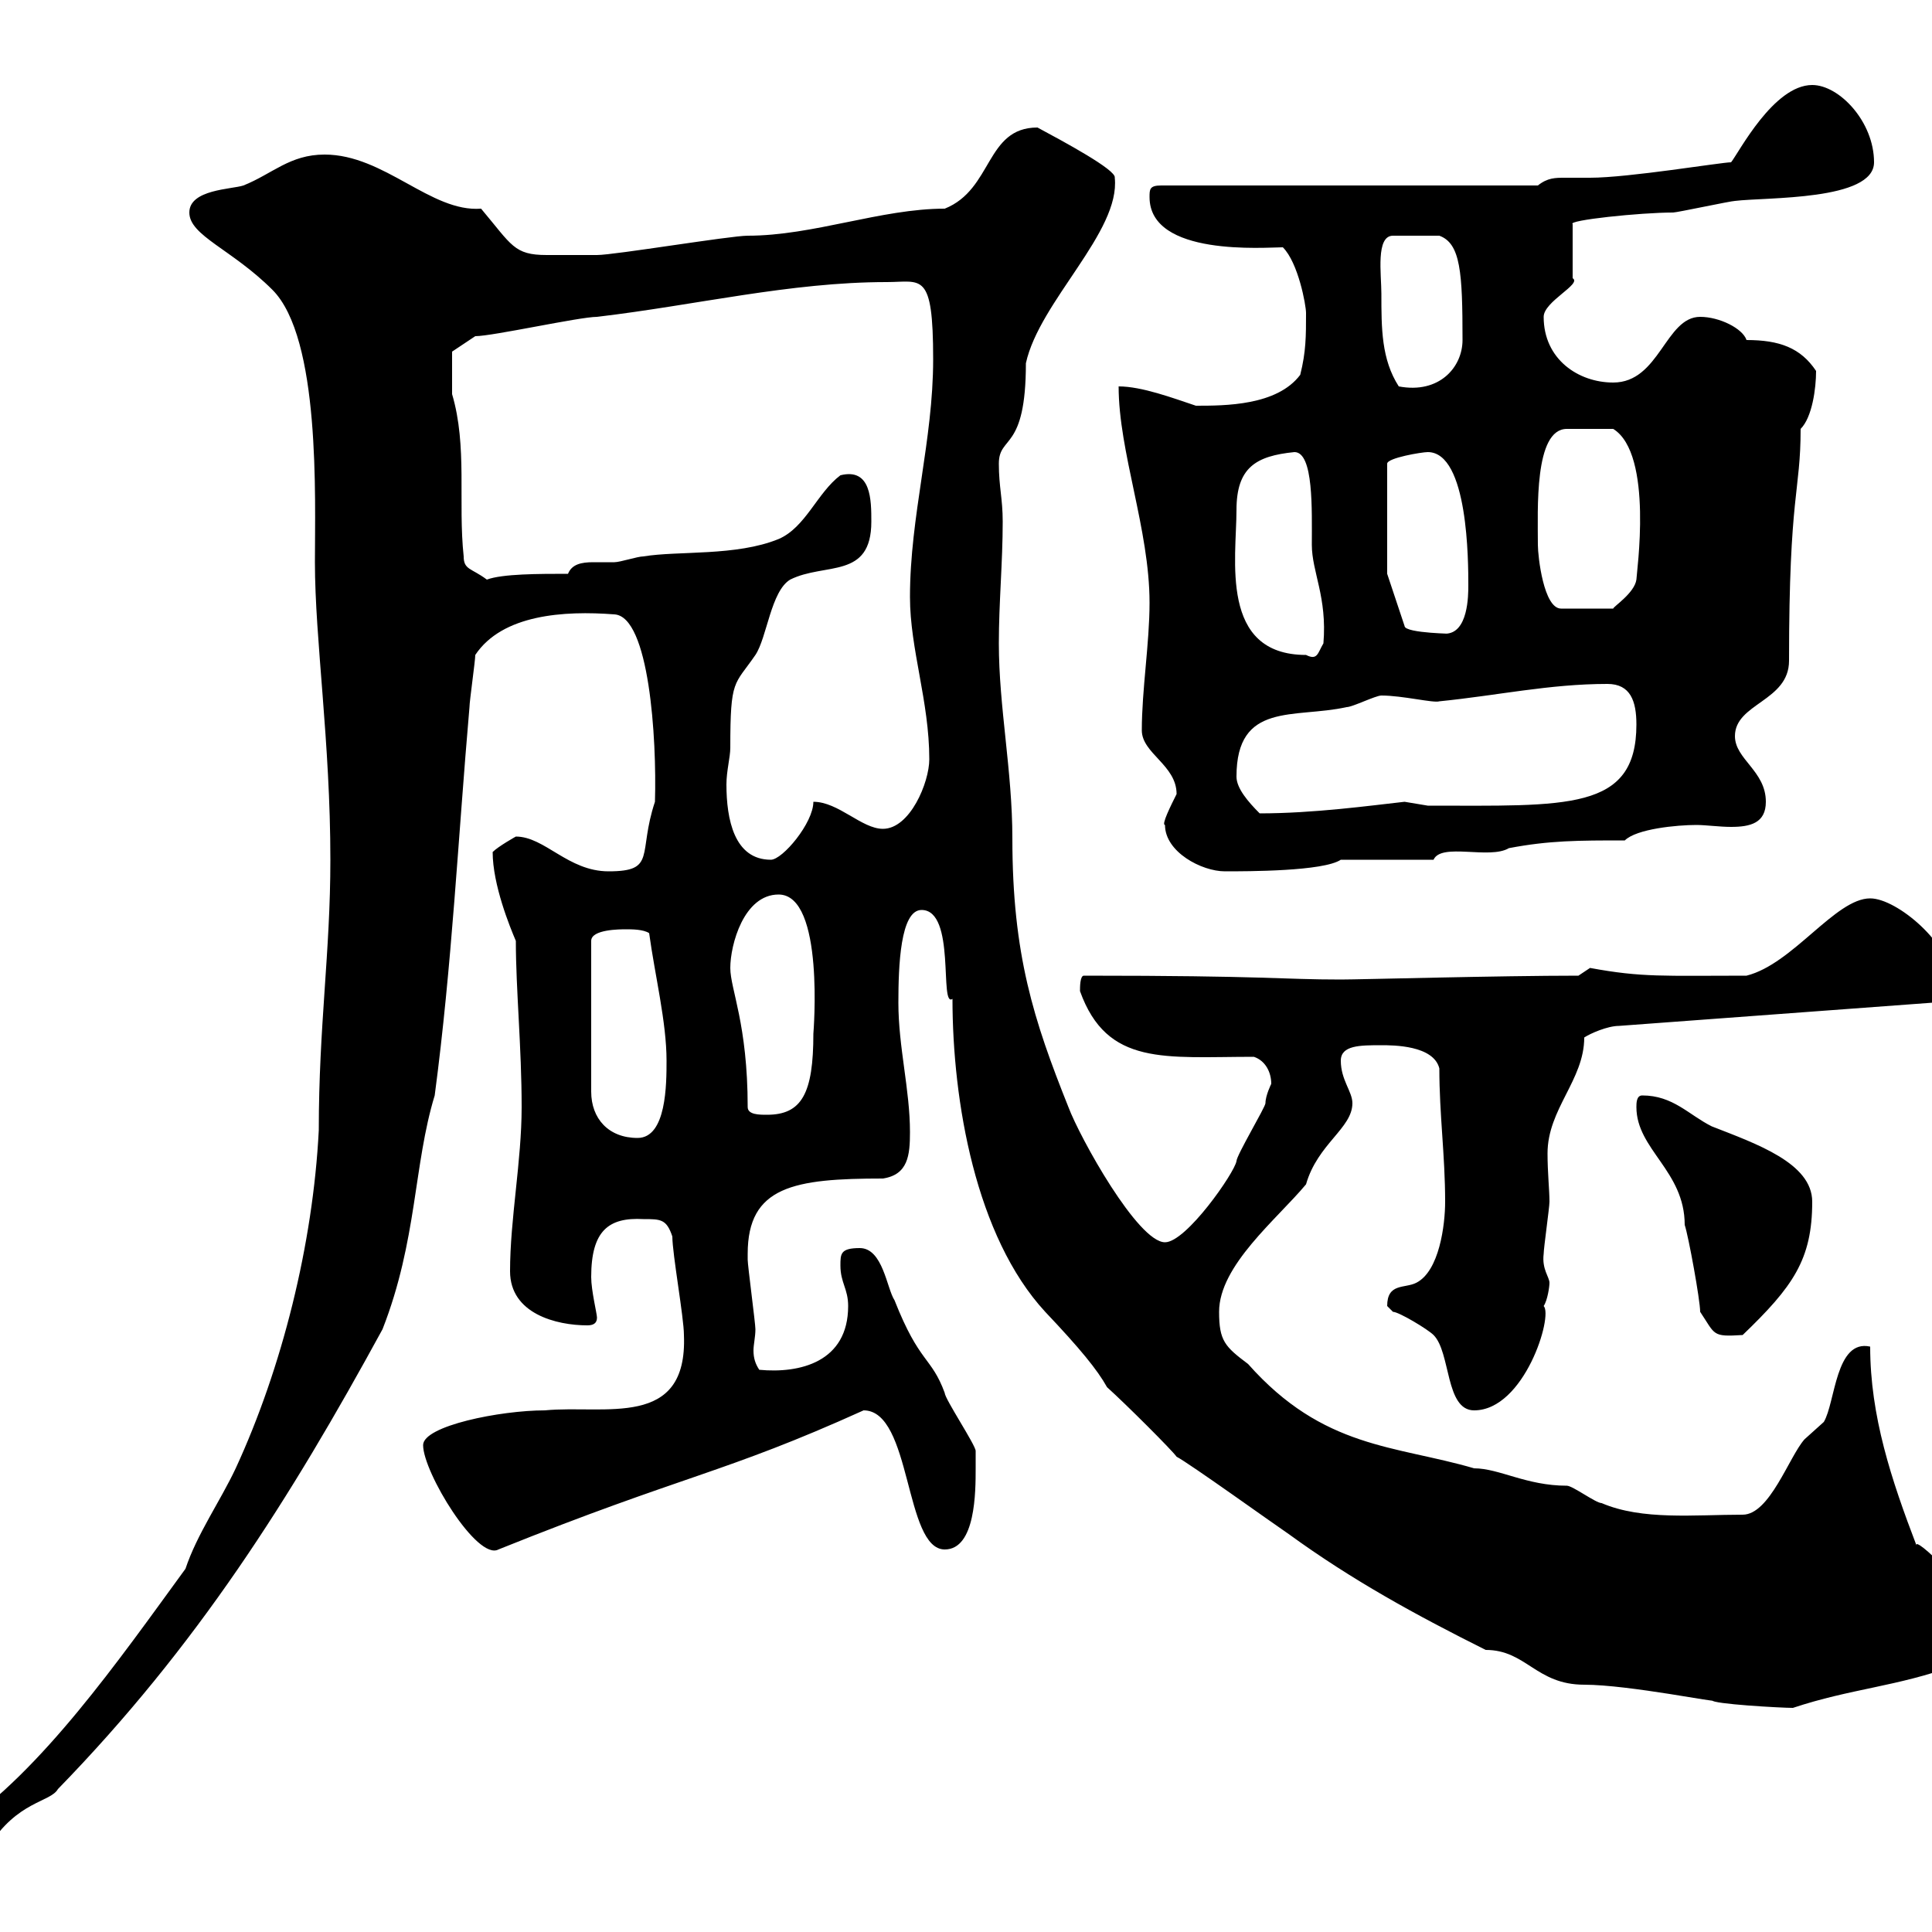 <svg xmlns="http://www.w3.org/2000/svg" xmlns:xlink="http://www.w3.org/1999/xlink" width="300" height="300"><path d="M-6.60 283.80C-6.60 286.20-4.20 287.10-1.80 286.80C2.70 279.60 7.80 279.90 9 277.80C30.60 255.60 45 232.80 59.40 206.40C64.80 192.60 64.20 180.90 67.50 170.10C70.20 149.70 71.10 130.50 72.90 109.80C72.90 108.90 73.80 102.60 73.80 101.70C78 95.40 87.60 94.80 95.40 95.40C100.80 95.70 102 114.60 101.70 124.50C99 132.60 102 135.30 94.50 135.30C88.20 135.30 84.60 129.90 80.10 129.90C80.10 129.90 77.40 131.40 76.50 132.30C76.50 137.40 79.20 144 80.10 146.10C80.10 153.60 81 162.60 81 171.90C81 180.30 79.20 189.30 79.20 197.40C79.20 204 86.40 205.80 91.20 205.80C92.10 205.80 92.70 205.50 92.70 204.60C92.70 204 91.80 200.40 91.80 198.30C91.80 191.10 94.50 189 99.90 189.30C102.60 189.30 103.50 189.30 104.40 192C104.40 194.70 106.20 204.60 106.20 207.30C106.80 222 93.90 218.10 84.60 219C77.70 219 65.70 221.40 65.70 224.40C65.70 228.60 74.10 242.40 77.40 240.60C106.50 228.90 112.20 228.90 134.10 219C141.60 219 140.40 240.60 146.70 240.60C151.50 240.60 151.50 231.60 151.50 228C151.50 227.10 151.50 225.30 151.50 225.30C151.50 224.40 146.70 217.20 146.70 216.30C144.60 210.60 142.80 211.80 138.90 201.90C137.70 200.10 137.10 193.80 133.50 193.80C130.50 193.80 130.50 194.70 130.50 196.50C130.50 199.20 131.70 200.10 131.70 202.80C131.70 211.50 124.20 213.30 117.90 212.70C117.30 211.80 117 210.90 117 209.70C117 208.80 117.30 207.60 117.30 206.40C117.30 205.50 116.10 196.50 116.10 195.60C116.10 195.60 116.10 195.60 116.10 194.70C116.10 184.20 123.30 183 137.10 183C141 182.40 141.30 179.40 141.30 175.80C141.30 169.20 139.50 162.60 139.50 155.70C139.50 150 139.80 141.30 143.10 141.30C148.50 141.30 145.80 156.60 147.90 155.10C147.90 171 151.50 192 162.30 203.70C167.70 209.40 170.40 212.70 171.90 215.40C174.90 218.10 182.10 225.30 182.70 226.20C184.50 227.10 198.30 237 200.10 238.20C210 245.40 219.90 250.80 230.70 256.20C237 256.20 238.50 261.60 246 261.60C252.90 261.60 267.60 264.60 265.80 264C265.80 264.60 276.60 265.20 278.40 265.20C287.40 262.20 294.60 261.90 303.60 258.60C305.40 258 306.60 252.60 306.60 250.80C306.60 247.20 297 238.20 297.60 240C293.70 229.80 290.40 219.90 290.40 209.10C285 207.90 285 217.80 283.20 220.80C283.20 220.80 280.20 223.50 280.20 223.50C277.80 226.20 274.80 235.20 270.60 235.20C263.10 235.20 255 236.10 248.70 233.40C247.80 233.40 244.20 230.70 243.30 230.70C237 230.70 232.80 228 228.90 228C216.60 224.40 205.50 225 193.80 211.80C190.20 209.10 189.30 208.20 189.30 203.70C189.30 196.50 198.30 189.30 202.80 183.90C204.60 177.60 210 175.20 210 171.30C210 169.50 208.20 167.70 208.20 164.70C208.20 162.30 211.20 162.30 214.50 162.30C216.30 162.30 222.60 162.30 223.50 165.90C223.50 173.10 224.40 179.40 224.40 186.60C224.40 190.20 223.50 197.40 219.90 199.20C218.10 200.10 215.40 199.20 215.40 202.80C215.40 202.80 216.30 203.70 216.30 203.70C217.20 203.70 221.70 206.40 222.60 207.30C225.30 210 224.40 219 228.90 219C236.70 219 241.20 204.30 239.70 202.80C240.30 201.90 240.60 199.80 240.60 199.20C240.60 198.30 239.40 197.10 239.70 194.70C239.70 193.80 240.60 187.50 240.60 186.60C240.60 184.80 240.30 182.10 240.30 179.10C240.30 172.20 246 167.70 246 161.10C246.90 160.50 249.60 159.30 251.40 159.30L300 155.70C301.20 155.40 304.20 153 303 152.10C303 146.70 294.60 139.50 290.40 139.50C285 139.50 278.40 149.70 271.20 151.50C258.30 151.50 255 151.80 246.90 150.30L245.10 151.50C232.80 151.50 211.20 152.10 208.20 152.10C198.90 152.10 196.80 151.50 168.30 151.50C167.70 151.50 167.70 153.30 167.70 153.90C171.90 165.60 180.90 164.10 194.70 164.10C196.50 164.70 197.40 166.50 197.40 168.30C197.40 168.30 196.50 170.10 196.50 171.30C196.50 171.90 192 179.40 192 180.30C191.70 182.10 184.20 192.90 180.90 192.90C176.70 192.90 167.70 176.70 165.90 171.90C160.50 158.40 157.20 148.20 157.20 130.20C157.20 119.70 155.10 109.80 155.10 99.90C155.10 93.60 155.70 87.30 155.70 81C155.70 77.40 155.10 75.60 155.10 72C155.10 67.50 159.30 70.20 159.30 56.40C161.40 46.80 174 36 173.10 27.60C173.40 26.40 165 21.90 161.10 19.80C153 19.80 154.20 29.40 146.70 32.40C136.80 32.40 126.30 36.60 116.10 36.60C113.40 36.60 95.40 39.60 92.70 39.60C91.20 39.60 87 39.60 84.90 39.60C79.80 39.60 79.50 38.10 74.70 32.40C66.90 33 59.70 24 50.40 24C45 24 42.30 27 37.80 28.80C36 29.40 29.40 29.40 29.40 33C29.40 36.60 36 38.70 42.30 45C49.80 52.50 48.90 77.40 48.90 87.30C48.90 99.30 51.30 115.20 51.30 133.50C51.30 147.90 49.50 159.30 49.50 175.50C48.60 193.20 43.80 212.40 36.60 228C34.20 233.10 30.60 238.20 28.80 243.60C18.30 258 6.60 274.80-6.60 283.80ZM264 203.70C266.40 207.30 265.80 207.60 270.60 207.30C278.40 199.80 281.40 195.60 281.40 186.60C281.40 180.60 272.70 177.60 265.80 174.90C262.20 173.10 259.80 170.10 255 170.10C254.10 170.10 254.10 171.30 254.10 171.90C254.10 178.50 261.60 181.80 261.60 190.20C262.20 192 264 201.90 264 203.70ZM97.20 144.30C98.10 144.30 99.90 144.30 100.80 144.90C101.70 151.50 103.50 158.70 103.50 164.70C103.50 168.30 103.50 176.70 99 176.70C94.50 176.70 91.80 173.70 91.80 169.50L91.80 146.10C91.80 144.30 96.30 144.30 97.20 144.30ZM116.10 171.90C116.10 159 113.40 153.60 113.40 150.30C113.40 146.70 115.50 138.90 120.90 138.90C128.10 138.90 126.30 160.50 126.30 160.50C126.30 169.80 124.50 173.10 119.10 173.10C117.90 173.10 116.10 173.10 116.10 171.90ZM180.90 128.10C180.90 132.30 186.60 135.30 190.20 135.30C193.80 135.30 205.50 135.30 208.20 133.50L222.60 133.50C223.80 130.80 231.30 133.50 234.30 131.70C240.60 130.50 245.10 130.50 252.30 130.50C254.10 128.70 260.40 128.10 263.40 128.10C264.90 128.10 267 128.40 268.80 128.40C271.80 128.40 274.20 127.80 274.20 124.50C274.20 119.70 269.40 117.90 269.40 114.30C269.40 109.20 277.80 108.90 277.80 102.60C277.80 76.50 279.60 76.50 279.60 66.60C281.40 64.80 282 60.30 282 57.60C279.60 54 276.30 52.80 271.20 52.80C270.60 51 267 49.20 264 49.20C258.60 49.20 257.70 59.40 250.50 59.40C245.10 59.40 239.70 55.80 239.70 49.20C239.70 46.80 245.70 44.10 244.20 43.20C244.20 42 244.20 36 244.20 34.80C243.30 34.20 254.70 33 259.80 33C260.40 33 268.80 31.20 269.40 31.20C274.20 30.60 291 31.20 291 25.20C291 18.90 285.60 13.20 281.40 13.20C275.40 13.20 270 23.70 268.80 25.20C267.30 25.20 252.90 27.60 246.90 27.60C245.10 27.60 243.90 27.60 243 27.60C241.50 27.60 240.30 27.60 238.80 28.80L180.30 28.80C178.50 28.80 178.50 29.40 178.50 30.60C178.50 39.90 196.50 38.40 199.20 38.40C201.60 40.80 202.80 47.40 202.80 48.60C202.80 52.20 202.80 54.60 201.90 58.20C198.30 63 190.20 63 185.70 63C182.10 61.80 177.30 60 173.70 60C173.70 70.20 178.50 82.20 178.50 93.60C178.50 99.90 177.30 107.10 177.30 113.40C177.30 117 182.70 118.80 182.70 123.30C181.80 125.10 180.30 128.10 180.90 128.10ZM113.40 116.10C113.40 105.30 114 106.50 117.30 101.70C119.10 99 119.70 91.80 122.70 90C128.10 87.30 135.30 90 135.30 81C135.30 77.70 135.30 72.60 130.50 73.80C126.90 76.50 125.10 81.90 120.90 83.70C114.30 86.40 105.30 85.50 99.90 86.40C99 86.40 96.30 87.30 95.40 87.30C94.50 87.30 93 87.30 92.10 87.30C90.30 87.30 88.80 87.60 88.20 89.10C83.70 89.10 78 89.10 75.60 90C73.20 88.20 72 88.50 72 86.40C71.10 78 72.60 69.30 70.20 61.20C70.20 59.70 70.20 58.20 70.20 54.60C71.10 54 72.90 52.80 73.80 52.20C76.50 52.20 90 49.20 92.70 49.20C108 47.40 122.70 43.80 137.70 43.80C143.10 43.80 144.90 42 144.90 55.80C144.90 68.40 141.30 80.10 141.30 92.70C141.30 100.80 144.30 108.90 144.30 117.90C144.30 121.50 141.30 128.70 137.10 128.70C133.80 128.70 130.20 124.50 126.30 124.50C126.30 127.80 121.50 133.50 119.70 133.50C114 133.50 112.80 127.20 112.80 121.80C112.80 119.70 113.40 117.60 113.40 116.10ZM192 120.60C192 108.90 201 111.60 209.10 109.80C210 109.80 213.60 108 214.50 108C217.80 108 222.60 109.20 223.50 108.90C232.50 108 240.60 106.20 249.60 106.20C253.20 106.20 254.10 108.90 254.10 112.50C254.10 126 243.30 125.10 221.70 125.10C221.70 125.10 218.10 124.50 218.10 124.50C212.70 125.10 204 126.30 195.60 126.30C193.80 124.50 192 122.40 192 120.60ZM192 79.20C192 72.60 195 70.80 201 70.20C204 70.20 203.70 79.20 203.70 84.60C203.70 88.80 206.10 92.70 205.50 99.90C204.60 101.40 204.60 102.60 202.80 101.70C189.30 101.70 192 86.70 192 79.20ZM215.40 89.10L215.40 72C215.40 71.10 220.80 70.20 221.70 70.20C228 70.20 228 87.30 228 90.90C228 92.40 228 98.40 224.40 98.40C226.80 98.40 218.10 98.40 218.10 97.20ZM238.80 84.60C238.80 79.20 238.20 66.60 243.30 66.60C245.10 66.60 248.70 66.60 250.50 66.60C256.80 70.50 254.10 89.10 254.10 90C253.80 92.10 250.50 94.20 250.50 94.50L242.40 94.50C239.70 94.50 238.80 86.40 238.80 84.60ZM214.50 45.60C214.50 42.60 213.60 36.60 216.30 36.60L223.50 36.60C226.80 37.80 227.10 42.30 227.10 52.80C227.10 57 223.50 61.20 217.20 60C214.50 55.80 214.50 51 214.50 45.60Z"/></svg>